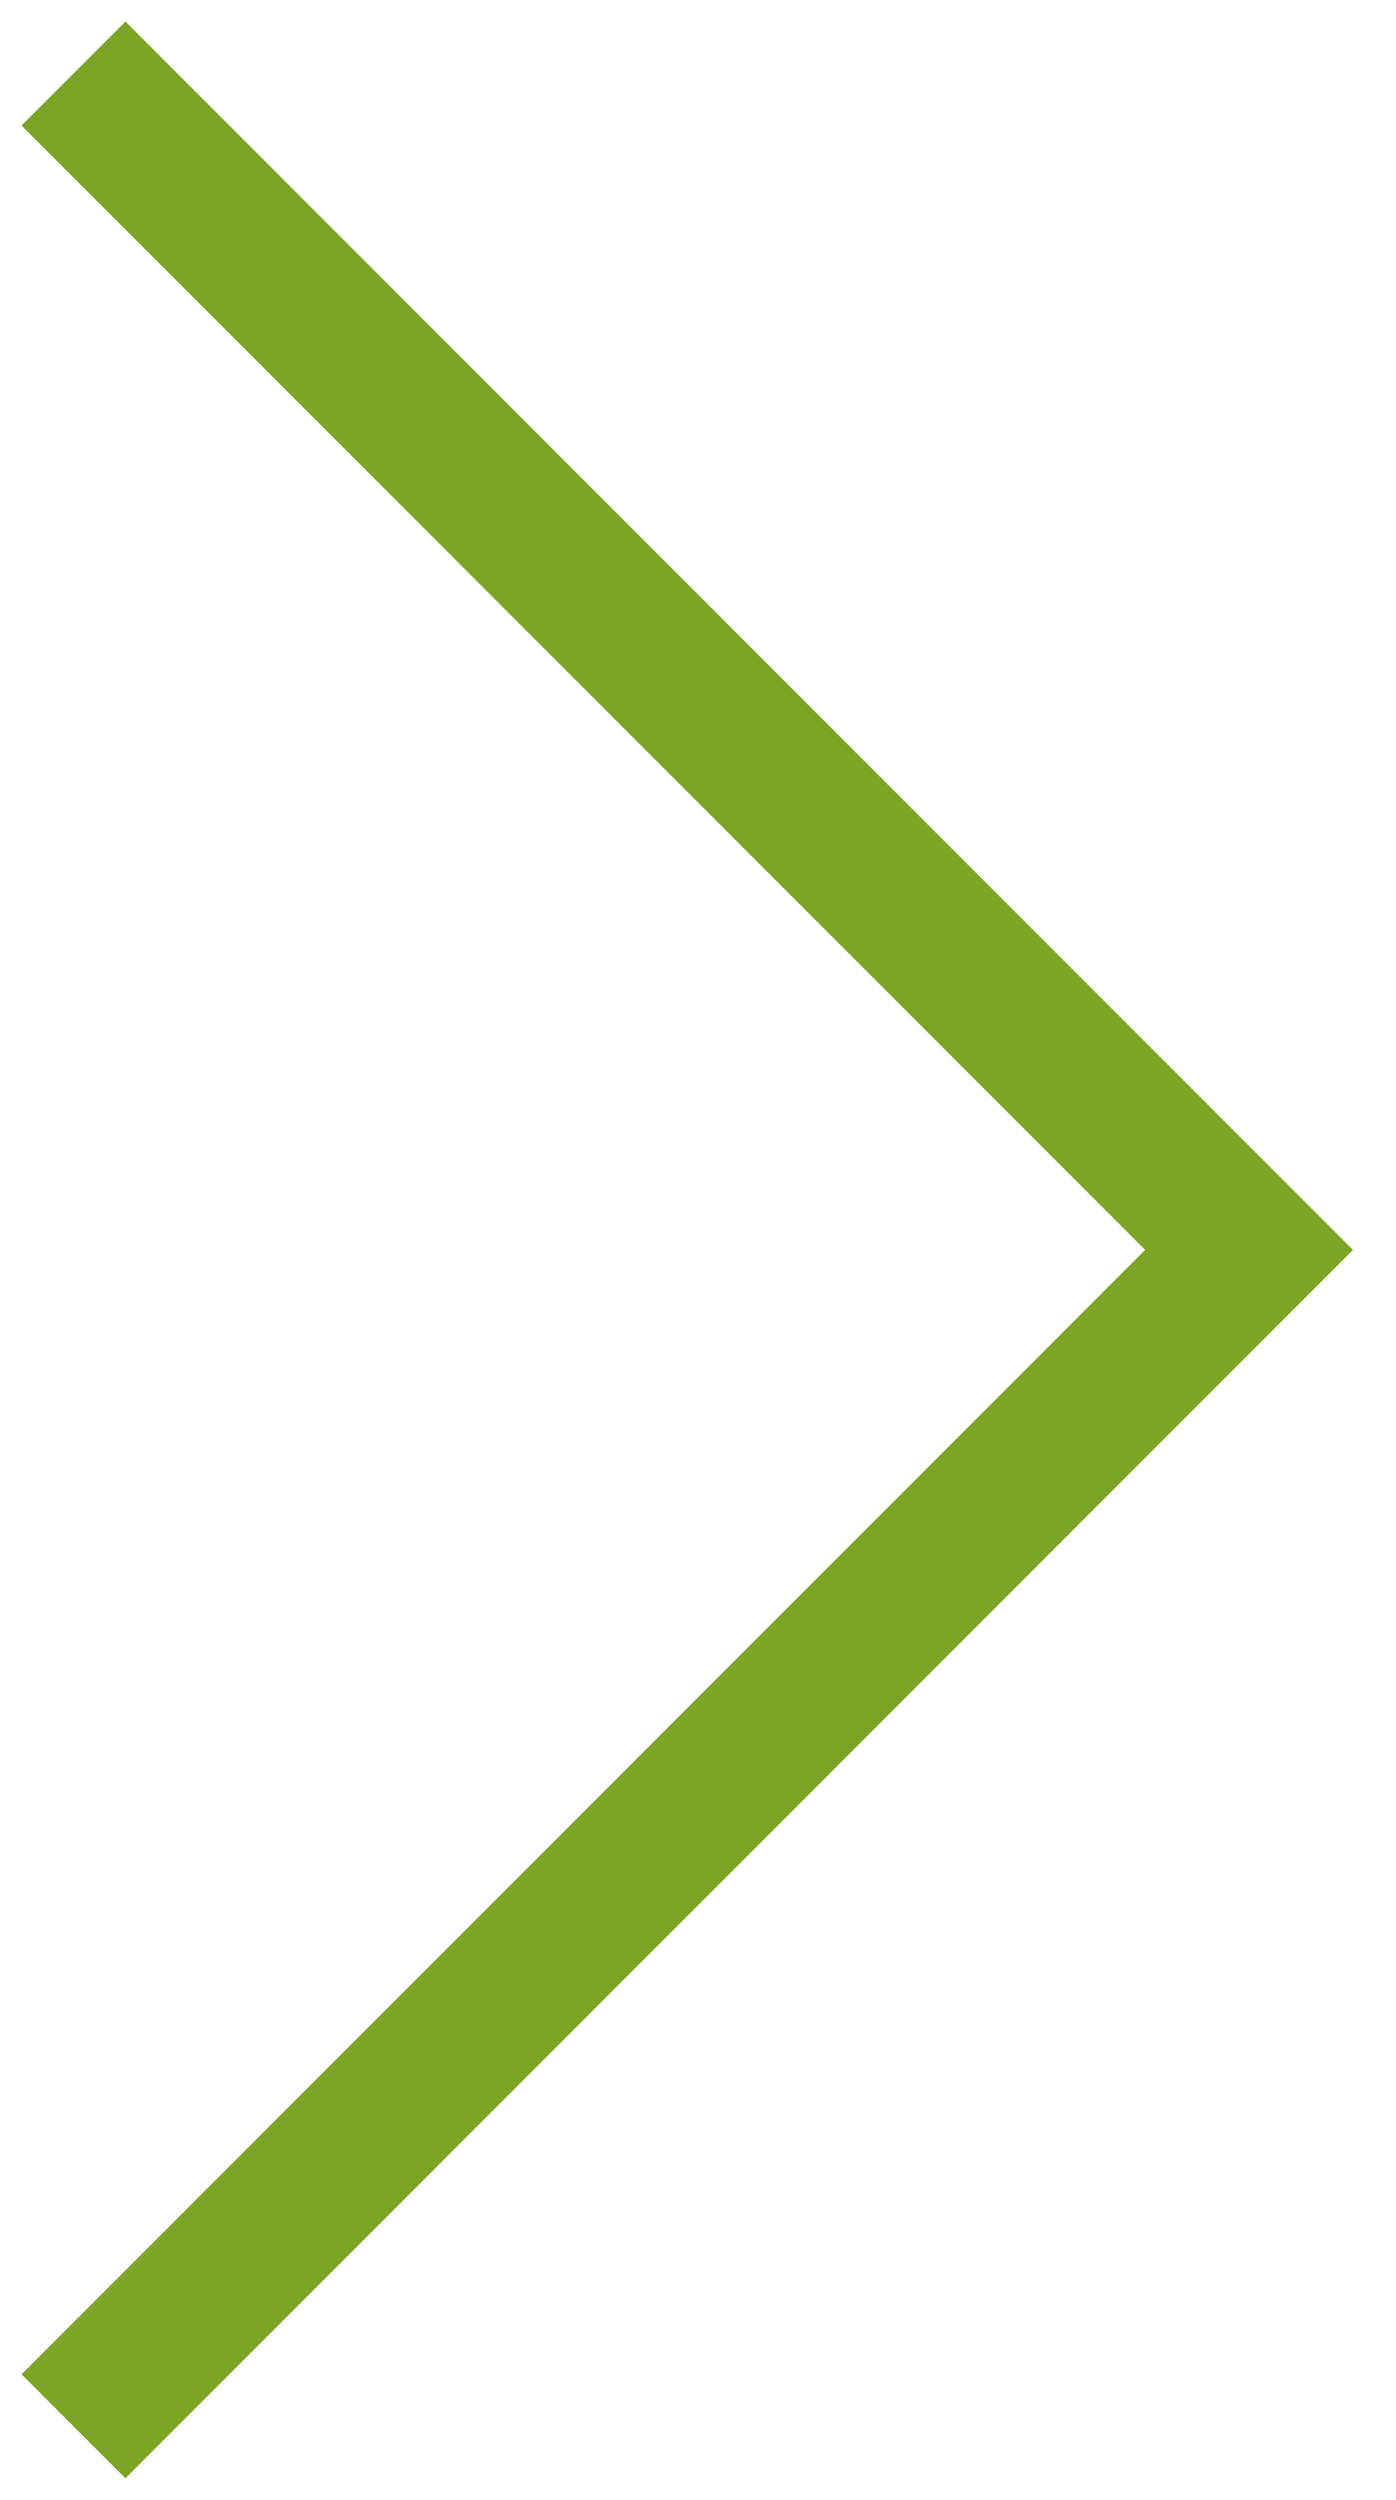 <?xml version="1.0" encoding="UTF-8"?> <svg xmlns="http://www.w3.org/2000/svg" width="19" height="34" viewBox="0 0 19 34" fill="none"> <path d="M1 1L17 17L1 33" stroke="#7DA525" stroke-width="2"></path> </svg> 